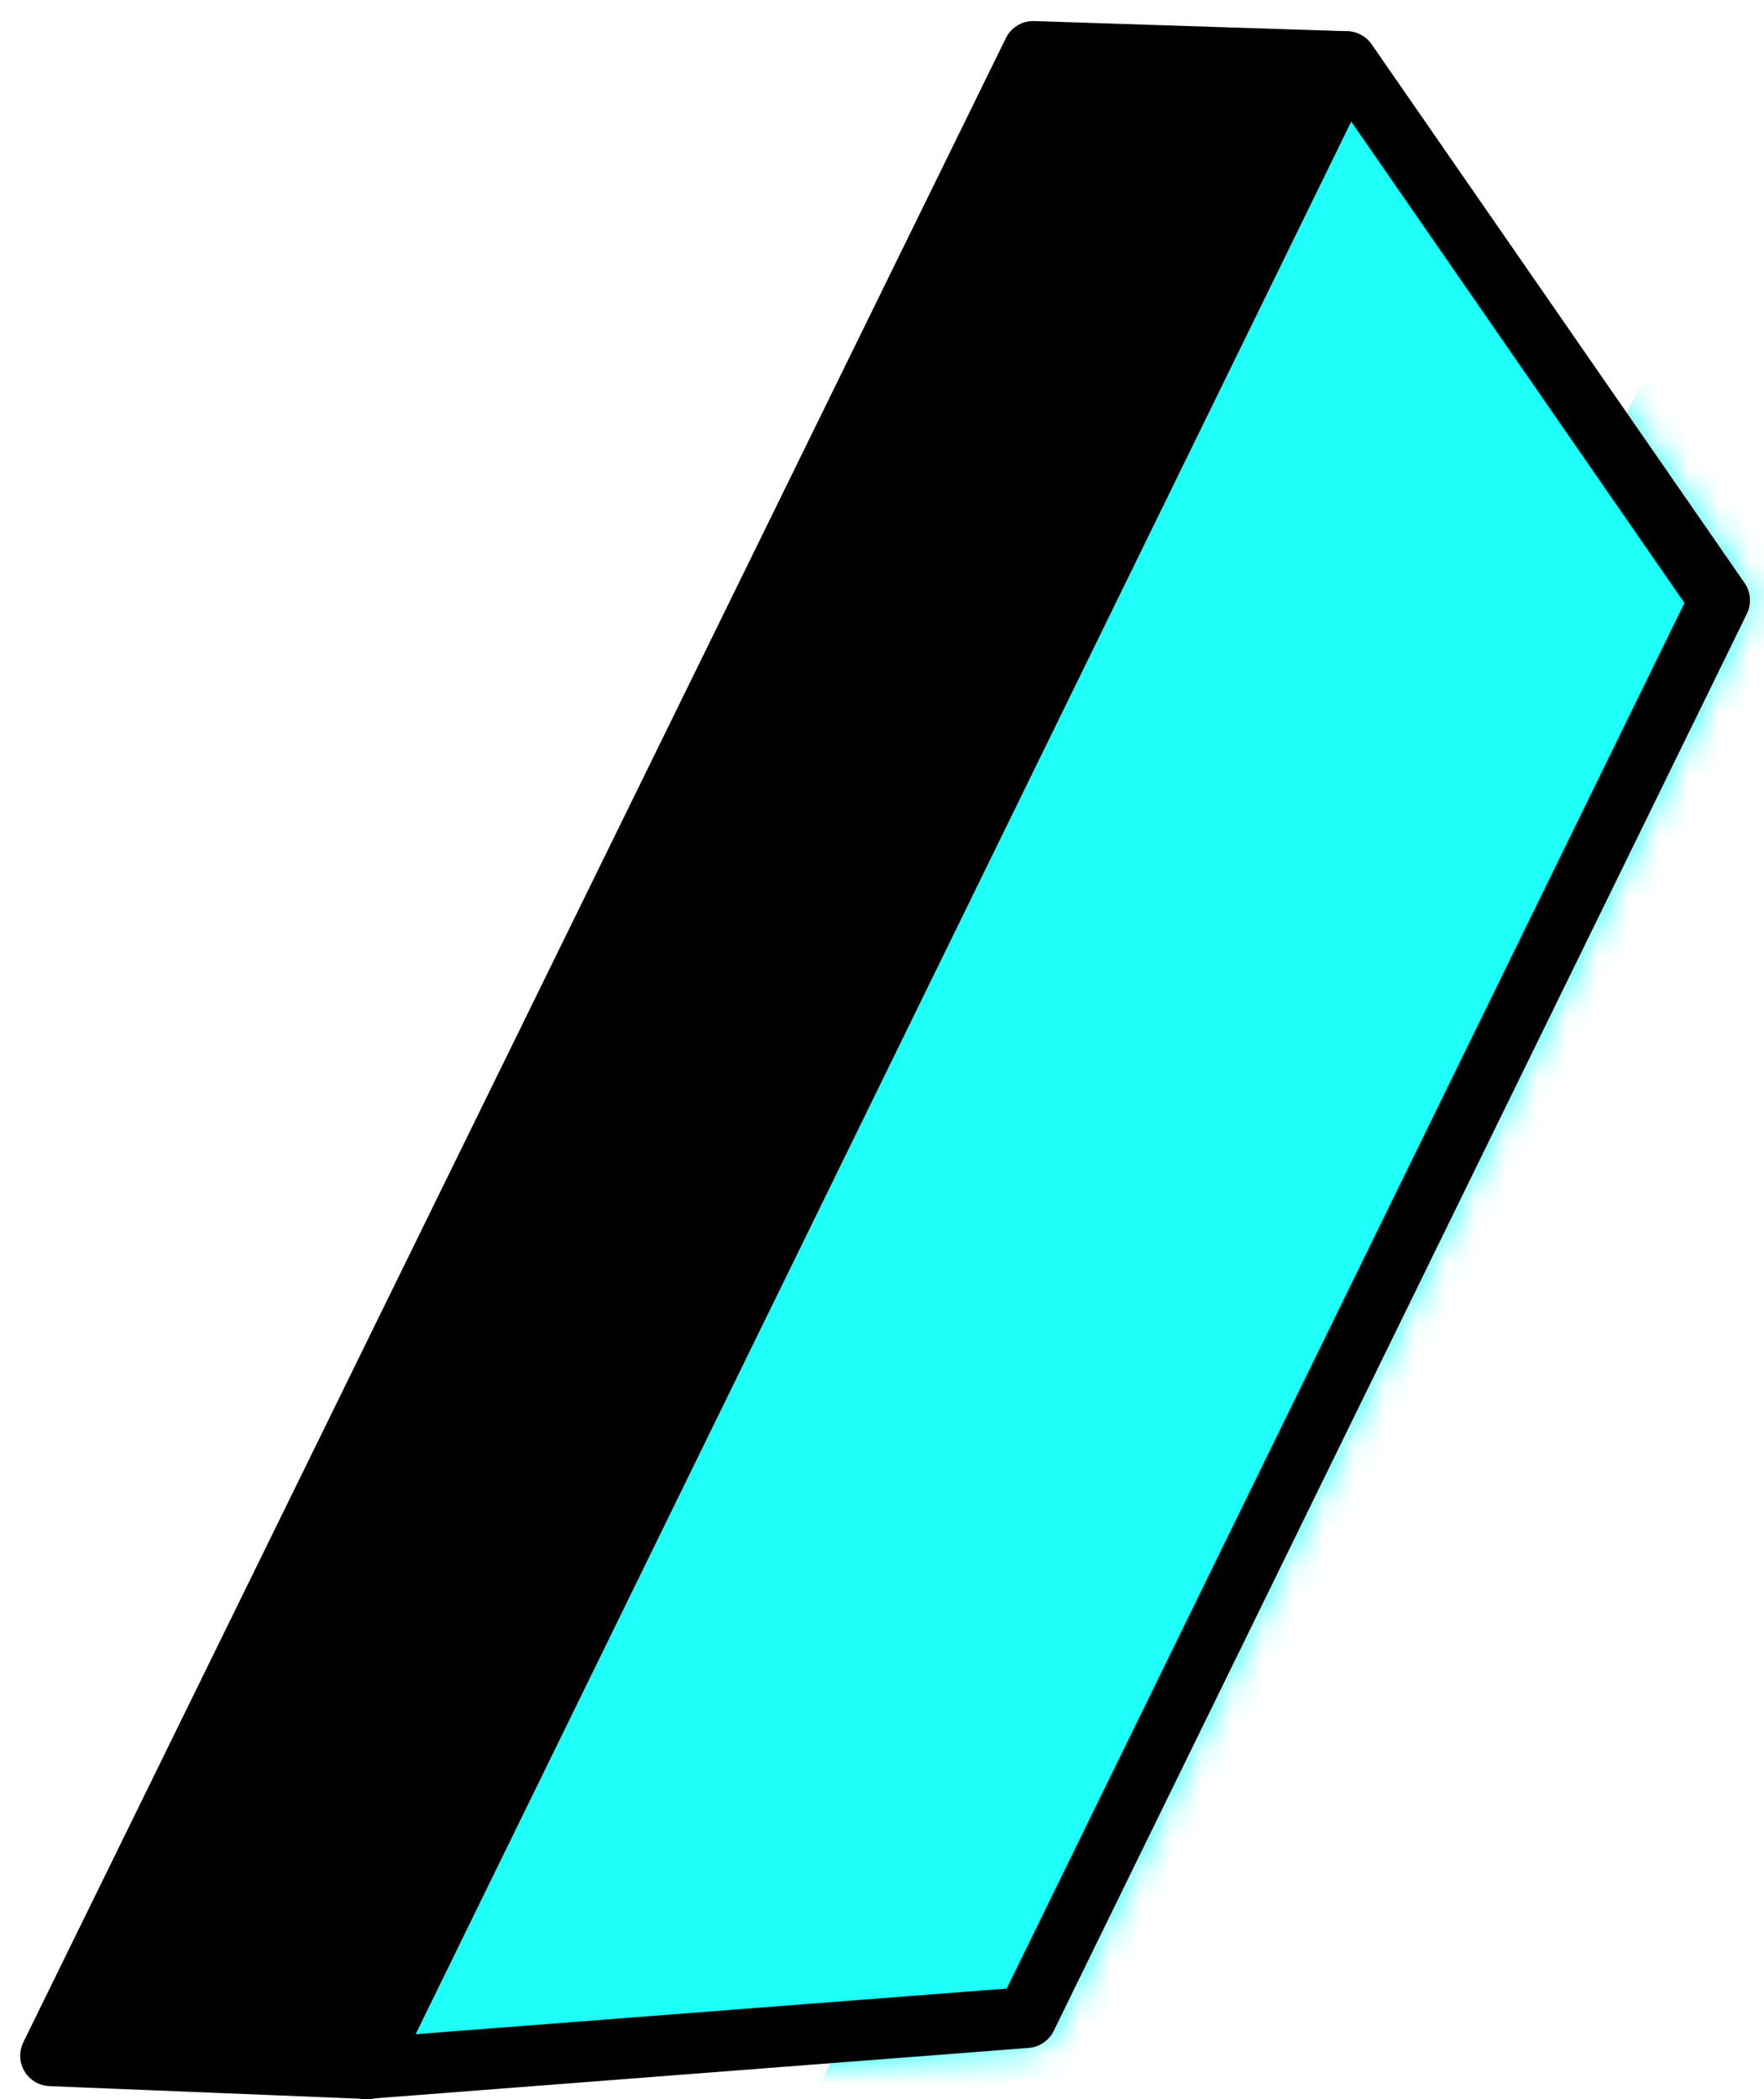 <svg width="58" height="69" viewBox="0 0 58 69" fill="none" xmlns="http://www.w3.org/2000/svg">
<path d="M1.664 67.574L33.971 1.692L44.246 2.026L12.118 67.998C8.633 67.857 5.149 67.715 1.664 67.574Z" fill="black" stroke="black" stroke-width="2" stroke-miterlimit="10" stroke-linejoin="round"/>
<path d="M11.998 67.998L44.278 2.026L56.539 19.734L33.746 66.32C27.405 66.81 21.065 67.298 14.724 67.788C13.816 67.858 12.906 67.928 11.998 67.998Z" fill="#1EFFFA"/>
<mask id="mask0_552_1067" style="mask-type:alpha" maskUnits="userSpaceOnUse" x="10" y="1" width="48" height="68">
<path d="M11.998 67.998L44.278 2.025L56.539 19.734L33.746 66.32C27.405 66.809 21.065 67.298 14.724 67.787C13.816 67.857 12.906 67.928 11.998 67.998Z" fill="#FF0098" stroke="black" stroke-width="2" stroke-miterlimit="10" stroke-linejoin="round"/>
</mask>
<g mask="url(#mask0_552_1067)">
<rect width="13.396" height="71.029" transform="matrix(-0.921 -0.389 -0.435 0.901 68.457 13.331)" fill="#1EFFFA"/>
</g>
<path d="M11.998 67.998L44.278 2.026L56.539 19.734L33.746 66.32C27.405 66.81 21.065 67.298 14.724 67.788C13.816 67.858 12.906 67.928 11.998 67.998Z" stroke="black" stroke-width="2" stroke-miterlimit="10" stroke-linejoin="round"/>
</svg>
